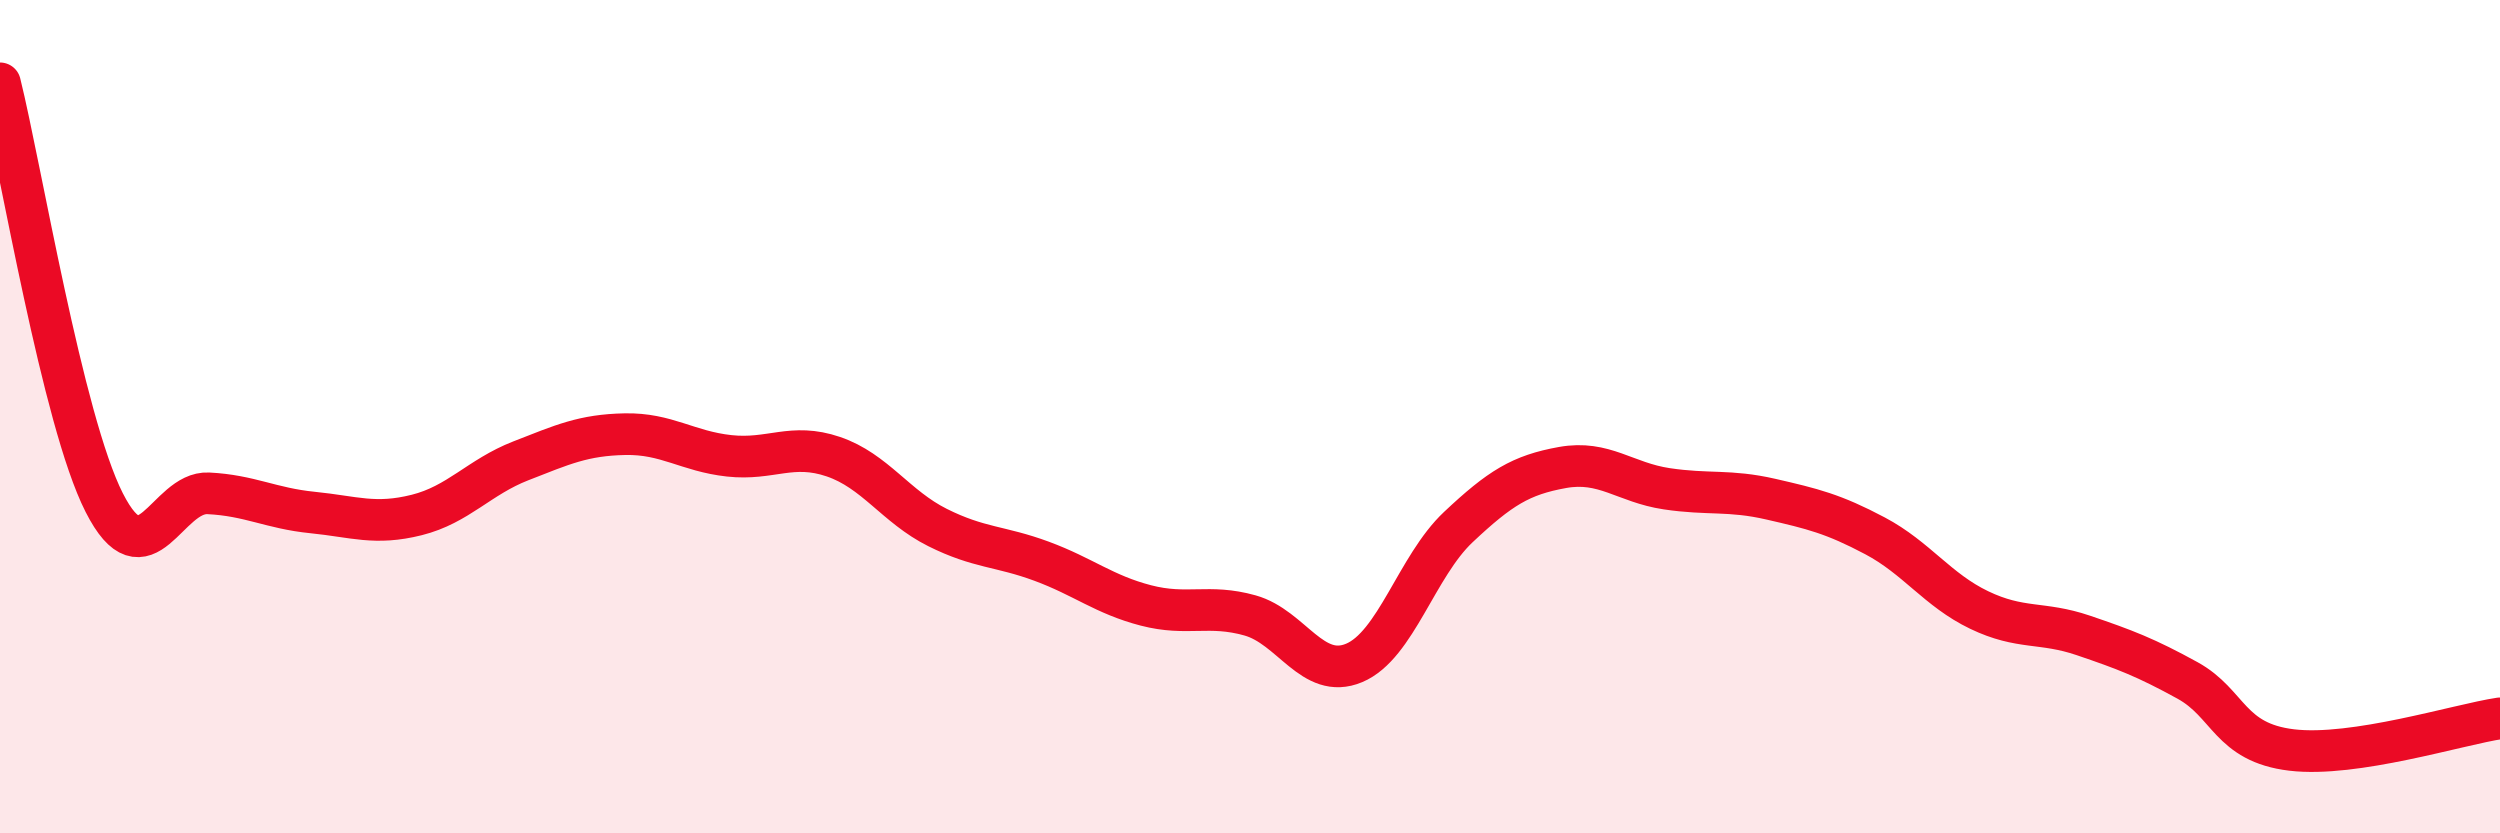 
    <svg width="60" height="20" viewBox="0 0 60 20" xmlns="http://www.w3.org/2000/svg">
      <path
        d="M 0,2 C 0.5,4.01 1.5,10.09 2.5,12.06 C 3.5,14.03 4,11.79 5,11.84 C 6,11.89 6.5,12.2 7.5,12.3 C 8.5,12.4 9,12.61 10,12.36 C 11,12.11 11.5,11.45 12.5,11.06 C 13.5,10.67 14,10.44 15,10.42 C 16,10.4 16.5,10.83 17.5,10.94 C 18.5,11.05 19,10.62 20,10.96 C 21,11.3 21.5,12.16 22.5,12.66 C 23.5,13.16 24,13.1 25,13.47 C 26,13.84 26.5,14.27 27.5,14.53 C 28.5,14.79 29,14.49 30,14.77 C 31,15.05 31.5,16.33 32.5,15.91 C 33.5,15.49 34,13.59 35,12.65 C 36,11.71 36.5,11.4 37.5,11.22 C 38.5,11.04 39,11.58 40,11.73 C 41,11.88 41.5,11.75 42.5,11.98 C 43.5,12.21 44,12.33 45,12.86 C 46,13.39 46.5,14.16 47.5,14.64 C 48.5,15.12 49,14.91 50,15.25 C 51,15.59 51.5,15.78 52.5,16.33 C 53.5,16.88 53.5,17.82 55,18 C 56.5,18.18 59,17.39 60,17.24L60 20L0 20Z"
        fill="#EB0A25"
        opacity="0.1"
        stroke-linecap="round"
        stroke-linejoin="round"
      />
      <path
        d="M 0,2 C 0.5,4.01 1.5,10.09 2.5,12.06 C 3.5,14.03 4,11.79 5,11.84 C 6,11.89 6.5,12.2 7.5,12.3 C 8.5,12.4 9,12.61 10,12.36 C 11,12.11 11.5,11.45 12.5,11.06 C 13.5,10.67 14,10.44 15,10.42 C 16,10.4 16.5,10.83 17.5,10.94 C 18.5,11.05 19,10.62 20,10.96 C 21,11.3 21.5,12.16 22.5,12.66 C 23.5,13.16 24,13.1 25,13.47 C 26,13.84 26.5,14.27 27.5,14.53 C 28.5,14.79 29,14.49 30,14.77 C 31,15.05 31.5,16.33 32.5,15.91 C 33.5,15.49 34,13.59 35,12.65 C 36,11.71 36.5,11.4 37.5,11.22 C 38.5,11.04 39,11.58 40,11.73 C 41,11.88 41.5,11.75 42.5,11.98 C 43.5,12.21 44,12.33 45,12.86 C 46,13.39 46.5,14.16 47.5,14.64 C 48.5,15.12 49,14.91 50,15.25 C 51,15.59 51.5,15.78 52.5,16.33 C 53.5,16.88 53.5,17.82 55,18 C 56.5,18.18 59,17.39 60,17.24"
        stroke="#EB0A25"
        stroke-width="1"
        fill="none"
        stroke-linecap="round"
        stroke-linejoin="round"
      />
    </svg>
  